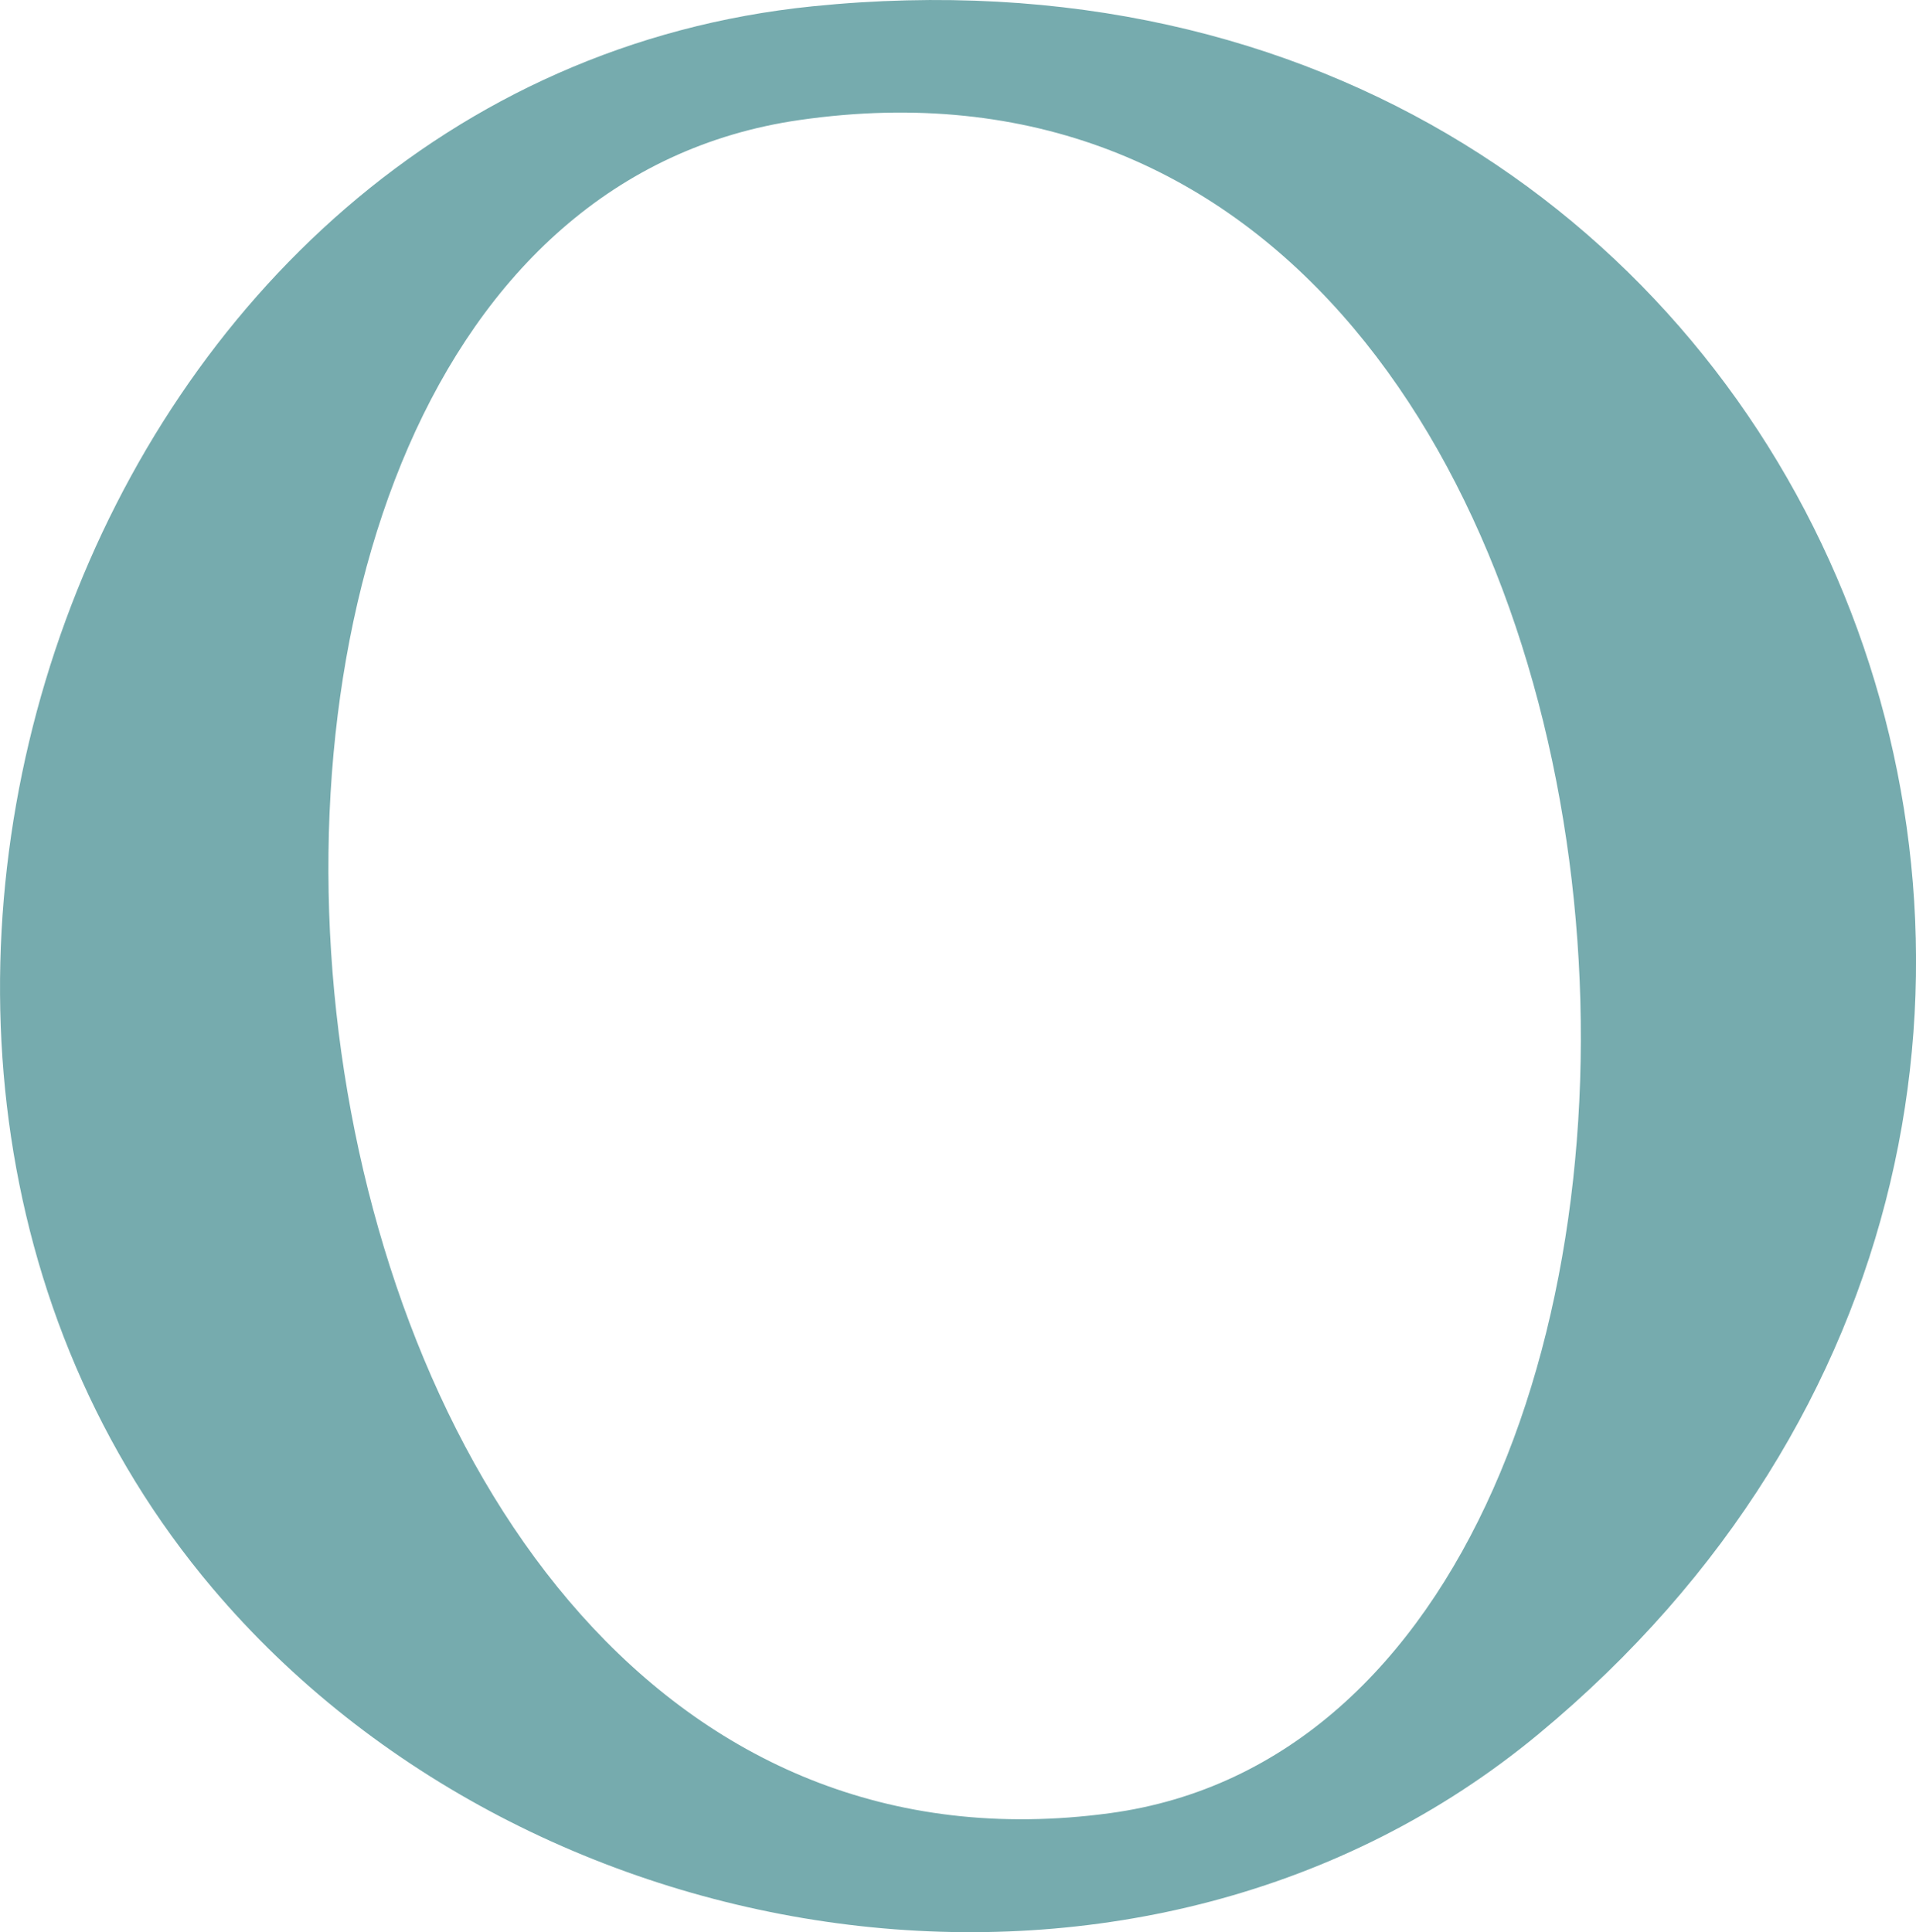 <?xml version="1.0" encoding="UTF-8"?>
<svg id="Layer_1" data-name="Layer 1" xmlns="http://www.w3.org/2000/svg" viewBox="0 0 263.85 266.09">
  <defs>
    <style>
      .cls-1 {
        fill: #76abae;
      }
    </style>
  </defs>
  <path class="cls-1" d="M111.9.87c140.48-14.28,204.96,150.96,99.95,237.95-53.9,44.65-138.49,32.04-182.58-20.09C-34.32,143.55,11.36,11.09,111.9.87ZM110.09,16.53C7.48,31.33,30.2,266.33,152.86,249.7,250.97,236.4,238.54-1.99,110.09,16.53Z"/>
</svg>